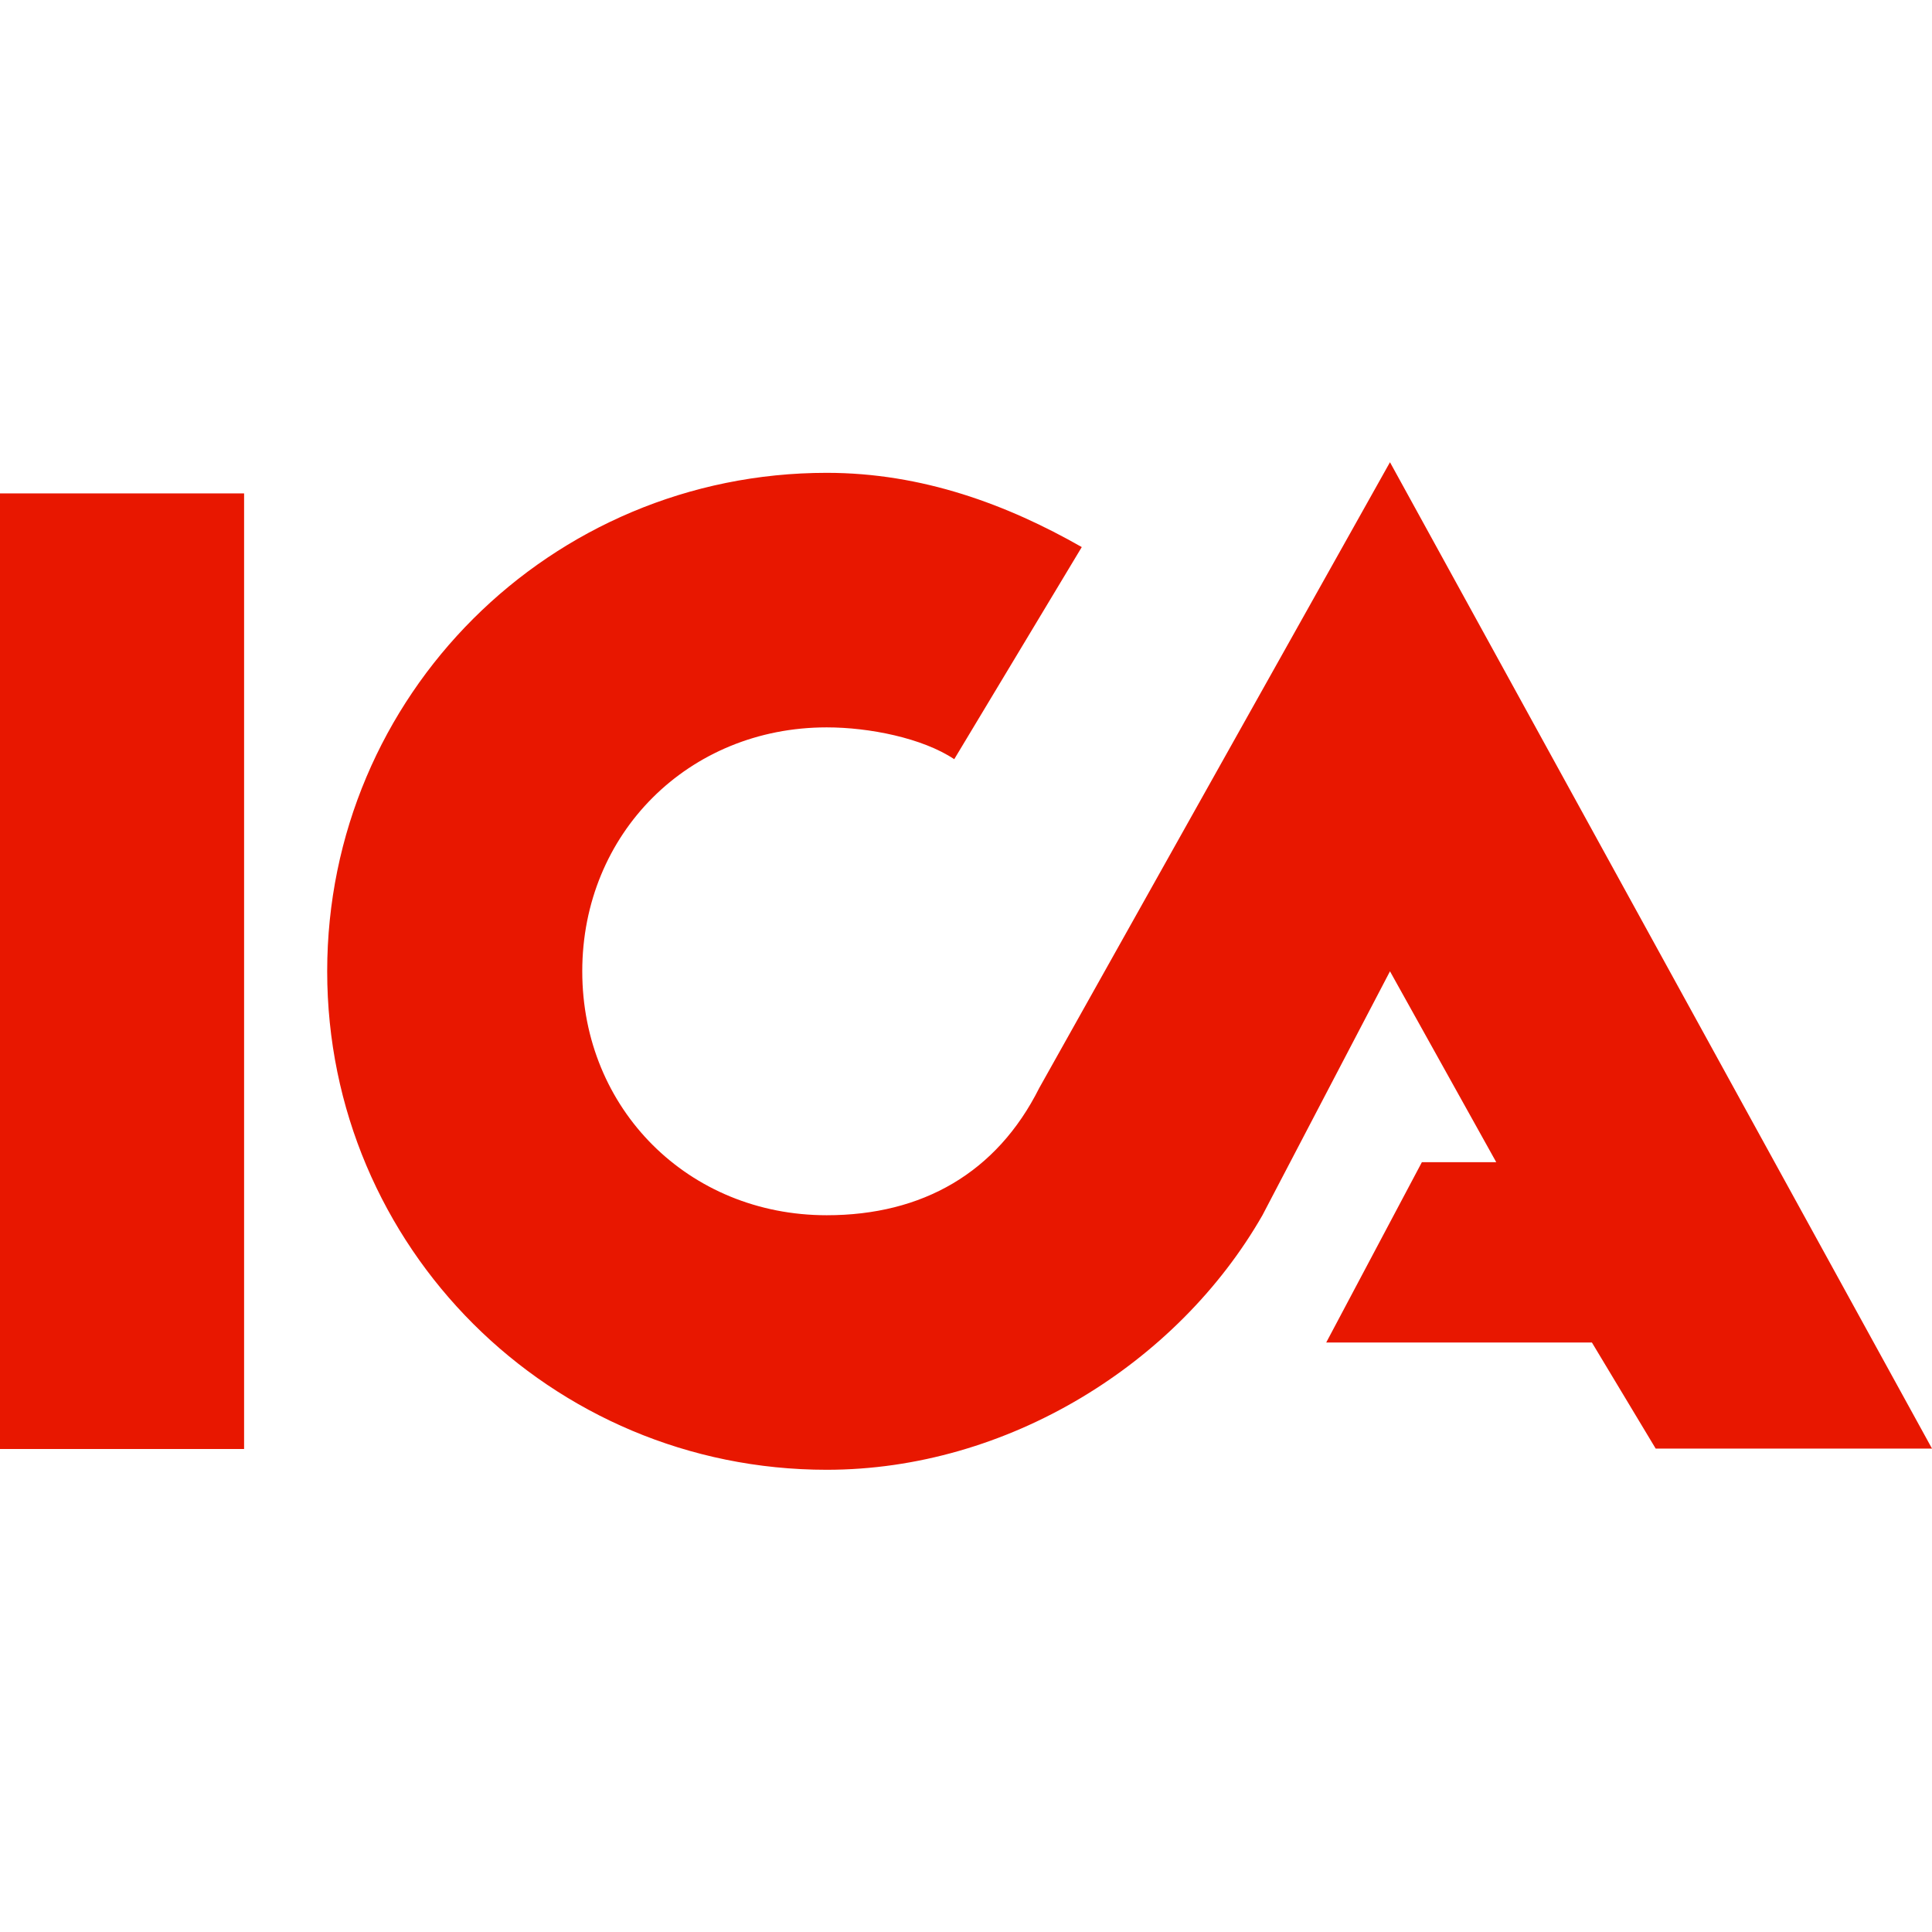 <svg xmlns="http://www.w3.org/2000/svg" width="390" height="390"><g fill="#e81700" fill-rule="evenodd"><path d="M0 99.597h49.274V292.5H0zM209.789 219.62c-8.582 17.128-23.6 25.692-42.908 25.692-27.89 0-49.344-21.41-49.344-49.242 0-27.831 21.454-49.24 49.344-49.24 8.582 0 19.308 2.14 25.745 6.422l25.744-42.818c-15.018-8.564-32.18-14.987-51.489-14.987-55.78 0-100.833 44.96-100.833 100.623 0 55.664 45.053 100.624 100.833 100.624 36.471 0 70.797-21.41 87.96-51.382l25.745-49.242 21.454 38.537h-15.018l-19.308 36.396h53.634l12.872 21.409H390L280.586 93.306z"/></g></svg>
